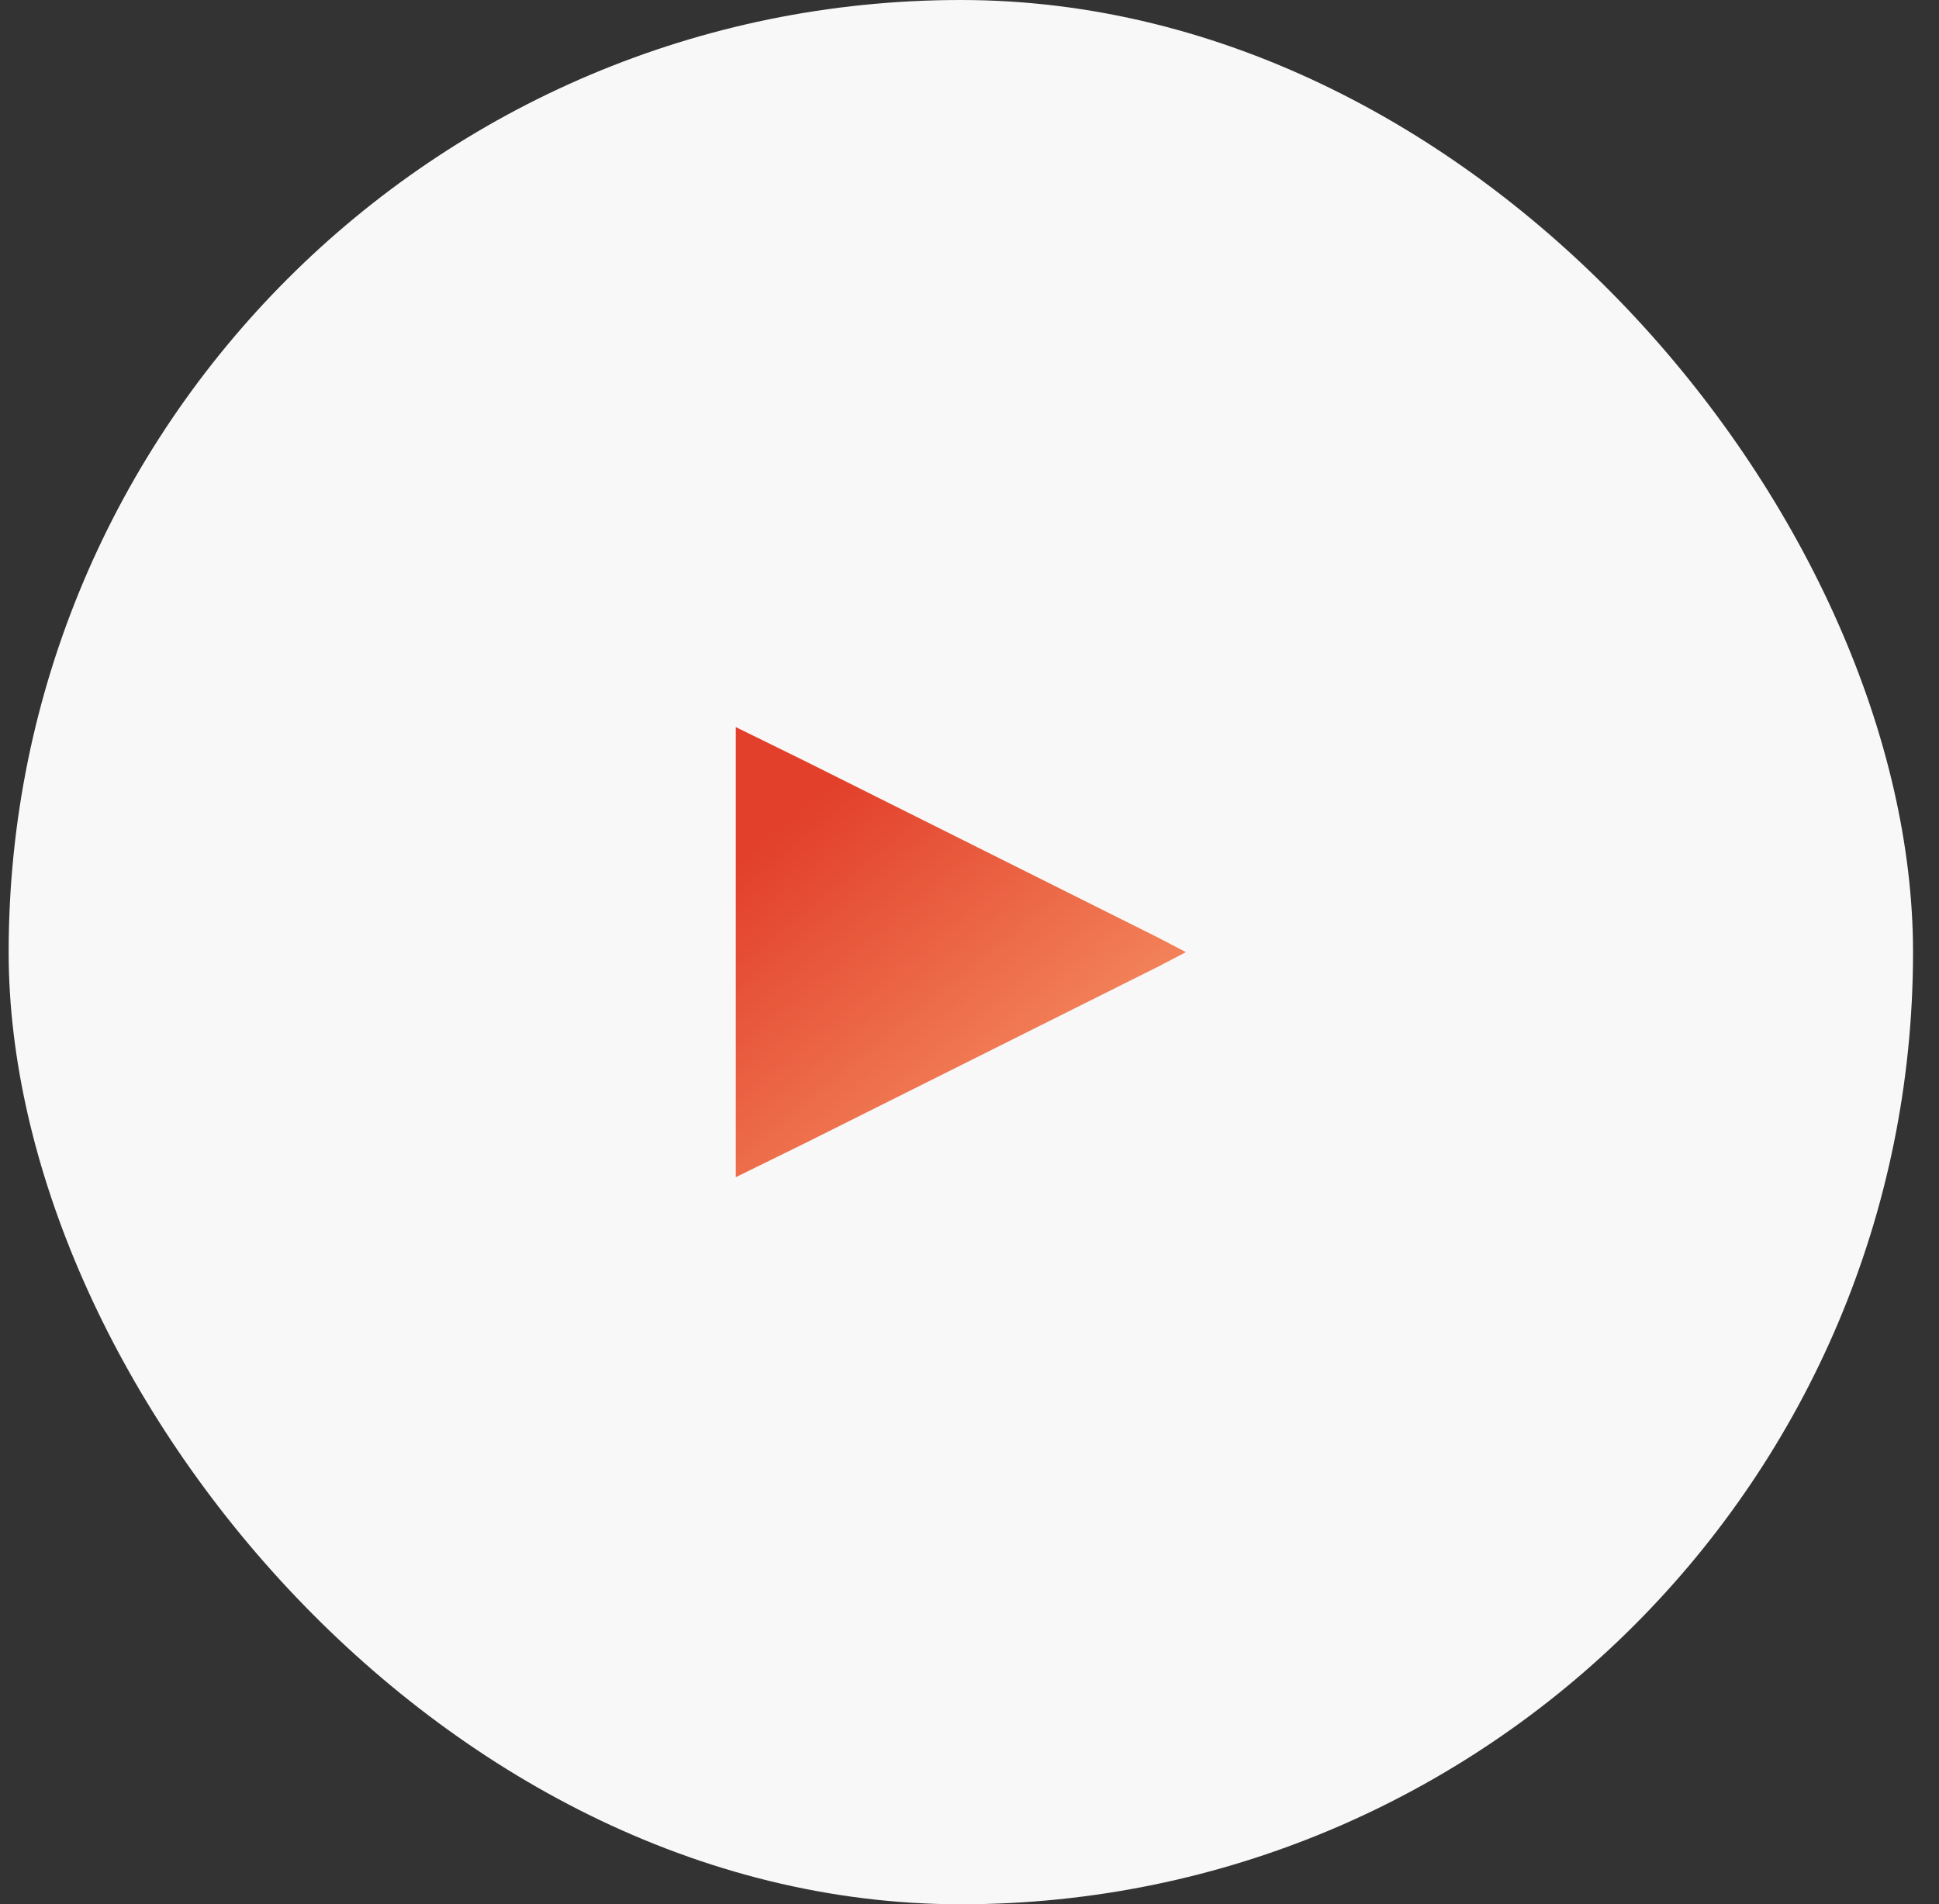 <?xml version="1.0" encoding="UTF-8"?> <svg xmlns="http://www.w3.org/2000/svg" width="56" height="55" viewBox="0 0 56 55" fill="none"><rect x="0" y="0" width="56" height="55" fill="#333333" stroke="none"/><rect x="0.25" width="55" height="55" rx="27.5" fill="#F9F8F8"></rect><path d="M21.25 21V34L23.209 33.038L33.466 27.91L34.25 27.5L33.466 27.09L23.209 21.962L21.25 21Z" fill="url(#paint0_linear_67_8256)"></path><defs><linearGradient id="paint0_linear_67_8256" x1="24.134" y1="22.654" x2="31.674" y2="31.873" gradientUnits="userSpaceOnUse"><stop stop-color="#E2402A"></stop><stop offset="1" stop-color="#F58D61"></stop></linearGradient></defs></svg> 